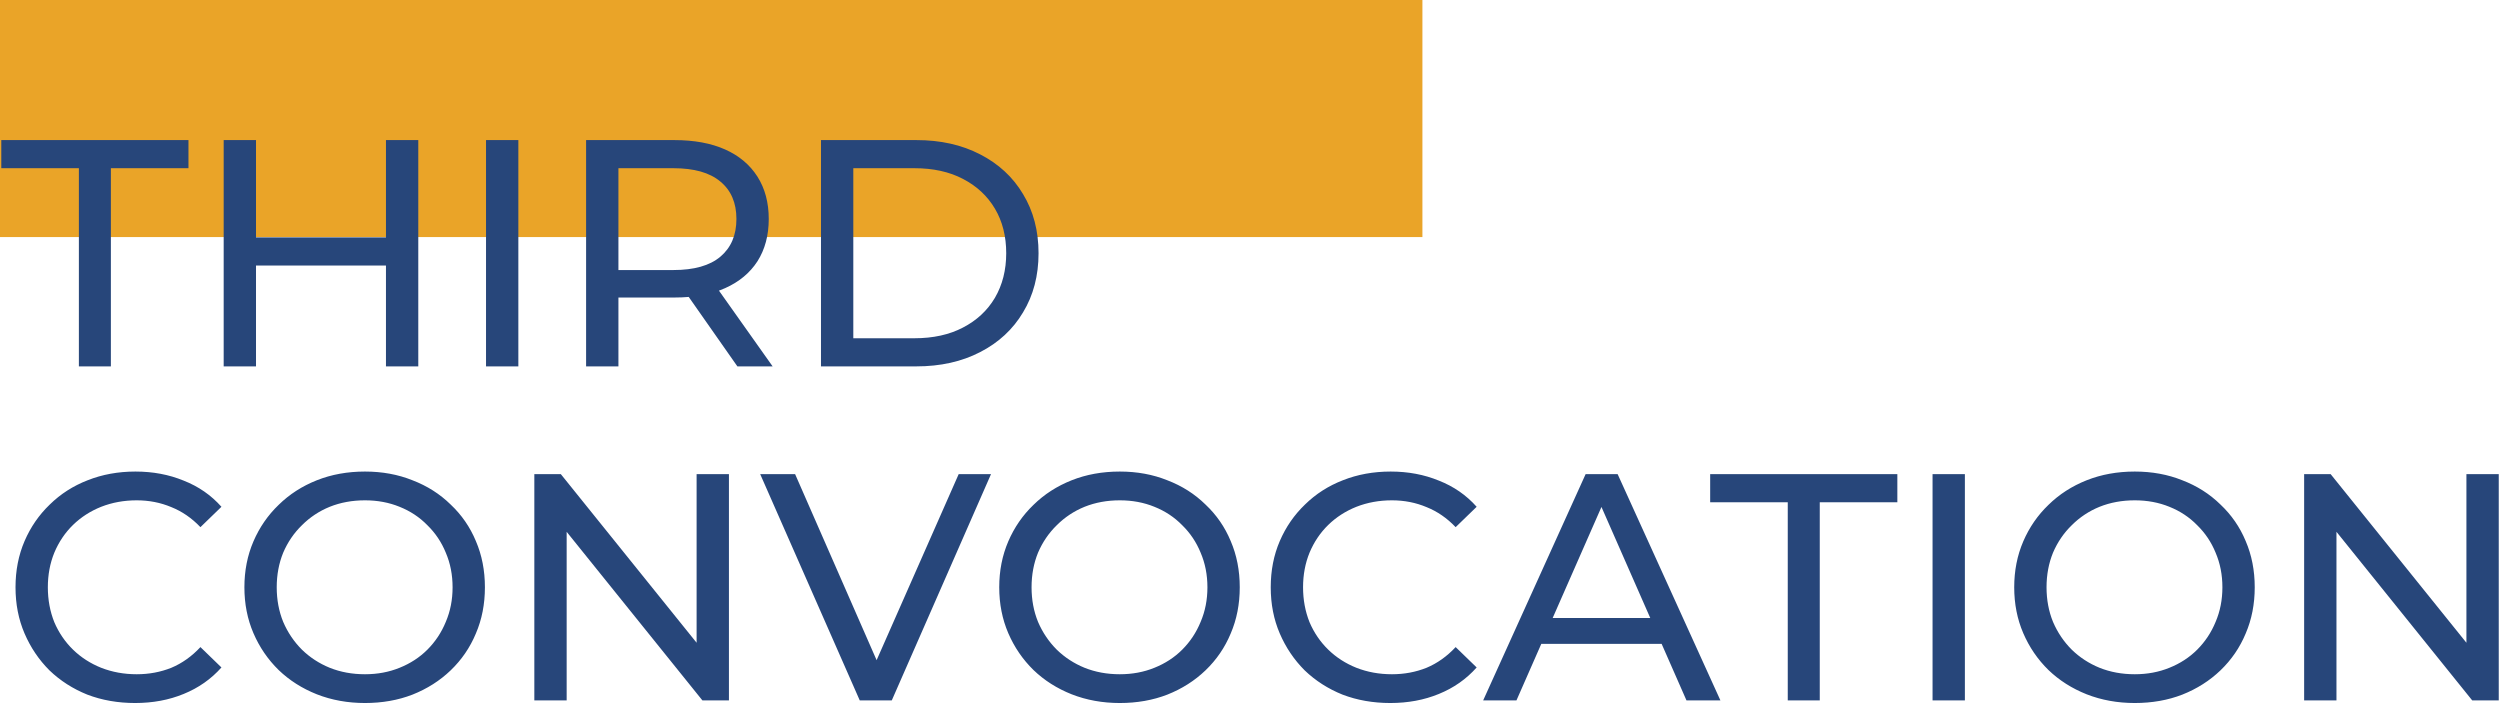 <svg width="232" height="66" viewBox="0 0 232 66" fill="none" xmlns="http://www.w3.org/2000/svg">
<rect width="132" height="22" fill="#EAA428"/>
<path d="M7.32 34V15.61H0.12V13H17.49V15.61H10.29V34H7.32ZM35.817 13H38.817V34H35.817V13ZM23.757 34H20.757V13H23.757V34ZM36.087 24.64H23.457V22.03H36.087V24.64ZM45.103 34V13H48.103V34H45.103ZM54.39 34V13H62.58C64.42 13 65.99 13.29 67.29 13.87C68.59 14.45 69.59 15.29 70.29 16.39C70.99 17.49 71.34 18.8 71.34 20.32C71.34 21.84 70.99 23.15 70.29 24.25C69.59 25.33 68.59 26.16 67.29 26.74C65.99 27.32 64.42 27.61 62.58 27.61H56.04L57.39 26.23V34H54.39ZM68.43 34L63.09 26.38H66.3L71.7 34H68.43ZM57.39 26.53L56.04 25.06H62.49C64.41 25.06 65.86 24.65 66.84 23.83C67.84 22.99 68.34 21.82 68.34 20.32C68.34 18.82 67.84 17.66 66.84 16.84C65.86 16.02 64.41 15.61 62.49 15.61H56.04L57.39 14.11V26.53ZM76.187 34V13H85.037C87.277 13 89.247 13.44 90.947 14.32C92.667 15.2 93.997 16.43 94.937 18.01C95.897 19.59 96.377 21.42 96.377 23.5C96.377 25.58 95.897 27.41 94.937 28.99C93.997 30.57 92.667 31.8 90.947 32.68C89.247 33.56 87.277 34 85.037 34H76.187ZM79.187 31.39H84.857C86.597 31.39 88.097 31.06 89.357 30.4C90.637 29.74 91.627 28.82 92.327 27.64C93.027 26.44 93.377 25.06 93.377 23.5C93.377 21.92 93.027 20.54 92.327 19.36C91.627 18.18 90.637 17.26 89.357 16.6C88.097 15.94 86.597 15.61 84.857 15.61H79.187V31.39ZM12.54 65.24C10.94 65.24 9.46 64.98 8.1 64.46C6.76 63.92 5.59 63.17 4.59 62.21C3.61 61.23 2.84 60.09 2.28 58.79C1.72 57.49 1.44 56.06 1.44 54.5C1.44 52.94 1.72 51.51 2.28 50.21C2.84 48.91 3.62 47.78 4.62 46.82C5.62 45.84 6.79 45.09 8.13 44.57C9.49 44.03 10.97 43.76 12.57 43.76C14.19 43.76 15.68 44.04 17.04 44.6C18.42 45.14 19.59 45.95 20.55 47.03L18.6 48.92C17.8 48.08 16.9 47.46 15.9 47.06C14.9 46.64 13.83 46.43 12.69 46.43C11.51 46.43 10.41 46.63 9.39 47.03C8.39 47.43 7.52 47.99 6.78 48.71C6.04 49.43 5.46 50.29 5.04 51.29C4.64 52.27 4.44 53.34 4.44 54.5C4.44 55.66 4.64 56.74 5.04 57.74C5.46 58.72 6.04 59.57 6.78 60.29C7.52 61.01 8.39 61.57 9.39 61.97C10.41 62.37 11.51 62.57 12.69 62.57C13.83 62.57 14.9 62.37 15.9 61.97C16.9 61.55 17.8 60.91 18.6 60.05L20.55 61.94C19.59 63.02 18.42 63.84 17.04 64.4C15.68 64.96 14.18 65.24 12.54 65.24ZM33.87 65.24C32.27 65.24 30.78 64.97 29.4 64.43C28.04 63.89 26.86 63.14 25.86 62.18C24.86 61.2 24.08 60.06 23.52 58.76C22.96 57.46 22.68 56.04 22.68 54.5C22.68 52.96 22.96 51.54 23.52 50.24C24.08 48.94 24.86 47.81 25.86 46.85C26.86 45.87 28.04 45.11 29.4 44.57C30.76 44.03 32.25 43.76 33.87 43.76C35.47 43.76 36.94 44.03 38.28 44.57C39.64 45.09 40.82 45.84 41.82 46.82C42.84 47.78 43.62 48.91 44.16 50.21C44.72 51.51 45 52.94 45 54.5C45 56.06 44.72 57.49 44.16 58.79C43.62 60.09 42.84 61.23 41.82 62.21C40.82 63.17 39.64 63.92 38.28 64.46C36.94 64.98 35.47 65.24 33.87 65.24ZM33.87 62.57C35.03 62.57 36.1 62.37 37.08 61.97C38.08 61.57 38.94 61.01 39.66 60.29C40.4 59.55 40.97 58.69 41.37 57.71C41.79 56.73 42 55.66 42 54.5C42 53.34 41.79 52.27 41.37 51.29C40.97 50.31 40.4 49.46 39.66 48.74C38.94 48 38.08 47.43 37.08 47.03C36.1 46.63 35.03 46.43 33.87 46.43C32.69 46.43 31.6 46.63 30.6 47.03C29.62 47.43 28.76 48 28.02 48.74C27.28 49.46 26.7 50.31 26.28 51.29C25.88 52.27 25.68 53.34 25.68 54.5C25.68 55.66 25.88 56.73 26.28 57.71C26.7 58.69 27.28 59.55 28.02 60.29C28.76 61.01 29.62 61.57 30.6 61.97C31.6 62.37 32.69 62.57 33.87 62.57ZM49.586 65V44H52.045L65.936 61.25H64.645V44H67.645V65H65.186L51.295 47.75H52.586V65H49.586ZM79.786 65L70.546 44H73.786L82.276 63.38H80.416L88.966 44H91.966L82.756 65H79.786ZM103.919 65.24C102.319 65.24 100.829 64.97 99.449 64.43C98.089 63.89 96.909 63.14 95.909 62.18C94.909 61.2 94.129 60.06 93.569 58.76C93.009 57.46 92.729 56.04 92.729 54.5C92.729 52.96 93.009 51.54 93.569 50.24C94.129 48.94 94.909 47.81 95.909 46.85C96.909 45.87 98.089 45.11 99.449 44.57C100.809 44.03 102.299 43.76 103.919 43.76C105.519 43.76 106.989 44.03 108.329 44.57C109.689 45.09 110.869 45.84 111.869 46.82C112.889 47.78 113.669 48.91 114.209 50.21C114.769 51.51 115.049 52.94 115.049 54.5C115.049 56.06 114.769 57.49 114.209 58.79C113.669 60.09 112.889 61.23 111.869 62.21C110.869 63.17 109.689 63.92 108.329 64.46C106.989 64.98 105.519 65.24 103.919 65.24ZM103.919 62.57C105.079 62.57 106.149 62.37 107.129 61.97C108.129 61.57 108.989 61.01 109.709 60.29C110.449 59.55 111.019 58.69 111.419 57.71C111.839 56.73 112.049 55.66 112.049 54.5C112.049 53.34 111.839 52.27 111.419 51.29C111.019 50.31 110.449 49.46 109.709 48.74C108.989 48 108.129 47.43 107.129 47.03C106.149 46.63 105.079 46.43 103.919 46.43C102.739 46.43 101.649 46.63 100.649 47.03C99.669 47.43 98.809 48 98.069 48.74C97.329 49.46 96.749 50.31 96.329 51.29C95.929 52.27 95.729 53.34 95.729 54.5C95.729 55.66 95.929 56.73 96.329 57.71C96.749 58.69 97.329 59.55 98.069 60.29C98.809 61.01 99.669 61.57 100.649 61.97C101.649 62.37 102.739 62.57 103.919 62.57ZM129.024 65.24C127.424 65.24 125.944 64.98 124.584 64.46C123.244 63.92 122.074 63.17 121.074 62.21C120.094 61.23 119.324 60.09 118.764 58.79C118.204 57.49 117.924 56.06 117.924 54.5C117.924 52.94 118.204 51.51 118.764 50.21C119.324 48.91 120.104 47.78 121.104 46.82C122.104 45.84 123.274 45.09 124.614 44.57C125.974 44.03 127.454 43.76 129.054 43.76C130.674 43.76 132.164 44.04 133.524 44.6C134.904 45.14 136.074 45.95 137.034 47.03L135.084 48.92C134.284 48.08 133.384 47.46 132.384 47.06C131.384 46.64 130.314 46.43 129.174 46.43C127.994 46.43 126.894 46.63 125.874 47.03C124.874 47.43 124.004 47.99 123.264 48.71C122.524 49.43 121.944 50.29 121.524 51.29C121.124 52.27 120.924 53.34 120.924 54.5C120.924 55.66 121.124 56.74 121.524 57.74C121.944 58.72 122.524 59.57 123.264 60.29C124.004 61.01 124.874 61.57 125.874 61.97C126.894 62.37 127.994 62.57 129.174 62.57C130.314 62.57 131.384 62.37 132.384 61.97C133.384 61.55 134.284 60.91 135.084 60.05L137.034 61.94C136.074 63.02 134.904 63.84 133.524 64.4C132.164 64.96 130.664 65.24 129.024 65.24ZM137.636 65L147.146 44H150.116L159.656 65H156.506L148.016 45.68H149.216L140.726 65H137.636ZM141.686 59.75L142.496 57.35H154.316L155.186 59.75H141.686ZM165.904 65V46.61H158.704V44H176.074V46.61H168.874V65H165.904ZM179.341 65V44H182.341V65H179.341ZM198.109 65.24C196.509 65.24 195.019 64.97 193.639 64.43C192.279 63.89 191.099 63.14 190.099 62.18C189.099 61.2 188.319 60.06 187.759 58.76C187.199 57.46 186.919 56.04 186.919 54.5C186.919 52.96 187.199 51.54 187.759 50.24C188.319 48.94 189.099 47.81 190.099 46.85C191.099 45.87 192.279 45.11 193.639 44.57C194.999 44.03 196.489 43.76 198.109 43.76C199.709 43.76 201.179 44.03 202.519 44.57C203.879 45.09 205.059 45.84 206.059 46.82C207.079 47.78 207.859 48.91 208.399 50.21C208.959 51.51 209.239 52.94 209.239 54.5C209.239 56.06 208.959 57.49 208.399 58.79C207.859 60.09 207.079 61.23 206.059 62.21C205.059 63.17 203.879 63.92 202.519 64.46C201.179 64.98 199.709 65.24 198.109 65.24ZM198.109 62.57C199.269 62.57 200.339 62.37 201.319 61.97C202.319 61.57 203.179 61.01 203.899 60.29C204.639 59.55 205.209 58.69 205.609 57.71C206.029 56.73 206.239 55.66 206.239 54.5C206.239 53.34 206.029 52.27 205.609 51.29C205.209 50.31 204.639 49.46 203.899 48.74C203.179 48 202.319 47.43 201.319 47.03C200.339 46.63 199.269 46.43 198.109 46.43C196.929 46.43 195.839 46.63 194.839 47.03C193.859 47.43 192.999 48 192.259 48.74C191.519 49.46 190.939 50.31 190.519 51.29C190.119 52.27 189.919 53.34 189.919 54.5C189.919 55.66 190.119 56.73 190.519 57.71C190.939 58.69 191.519 59.55 192.259 60.29C192.999 61.01 193.859 61.57 194.839 61.97C195.839 62.37 196.929 62.57 198.109 62.57ZM213.824 65V44H216.284L230.174 61.25H228.884V44H231.884V65H229.424L215.534 47.75H216.824V65H213.824Z" fill="#27467A"/>
</svg>
